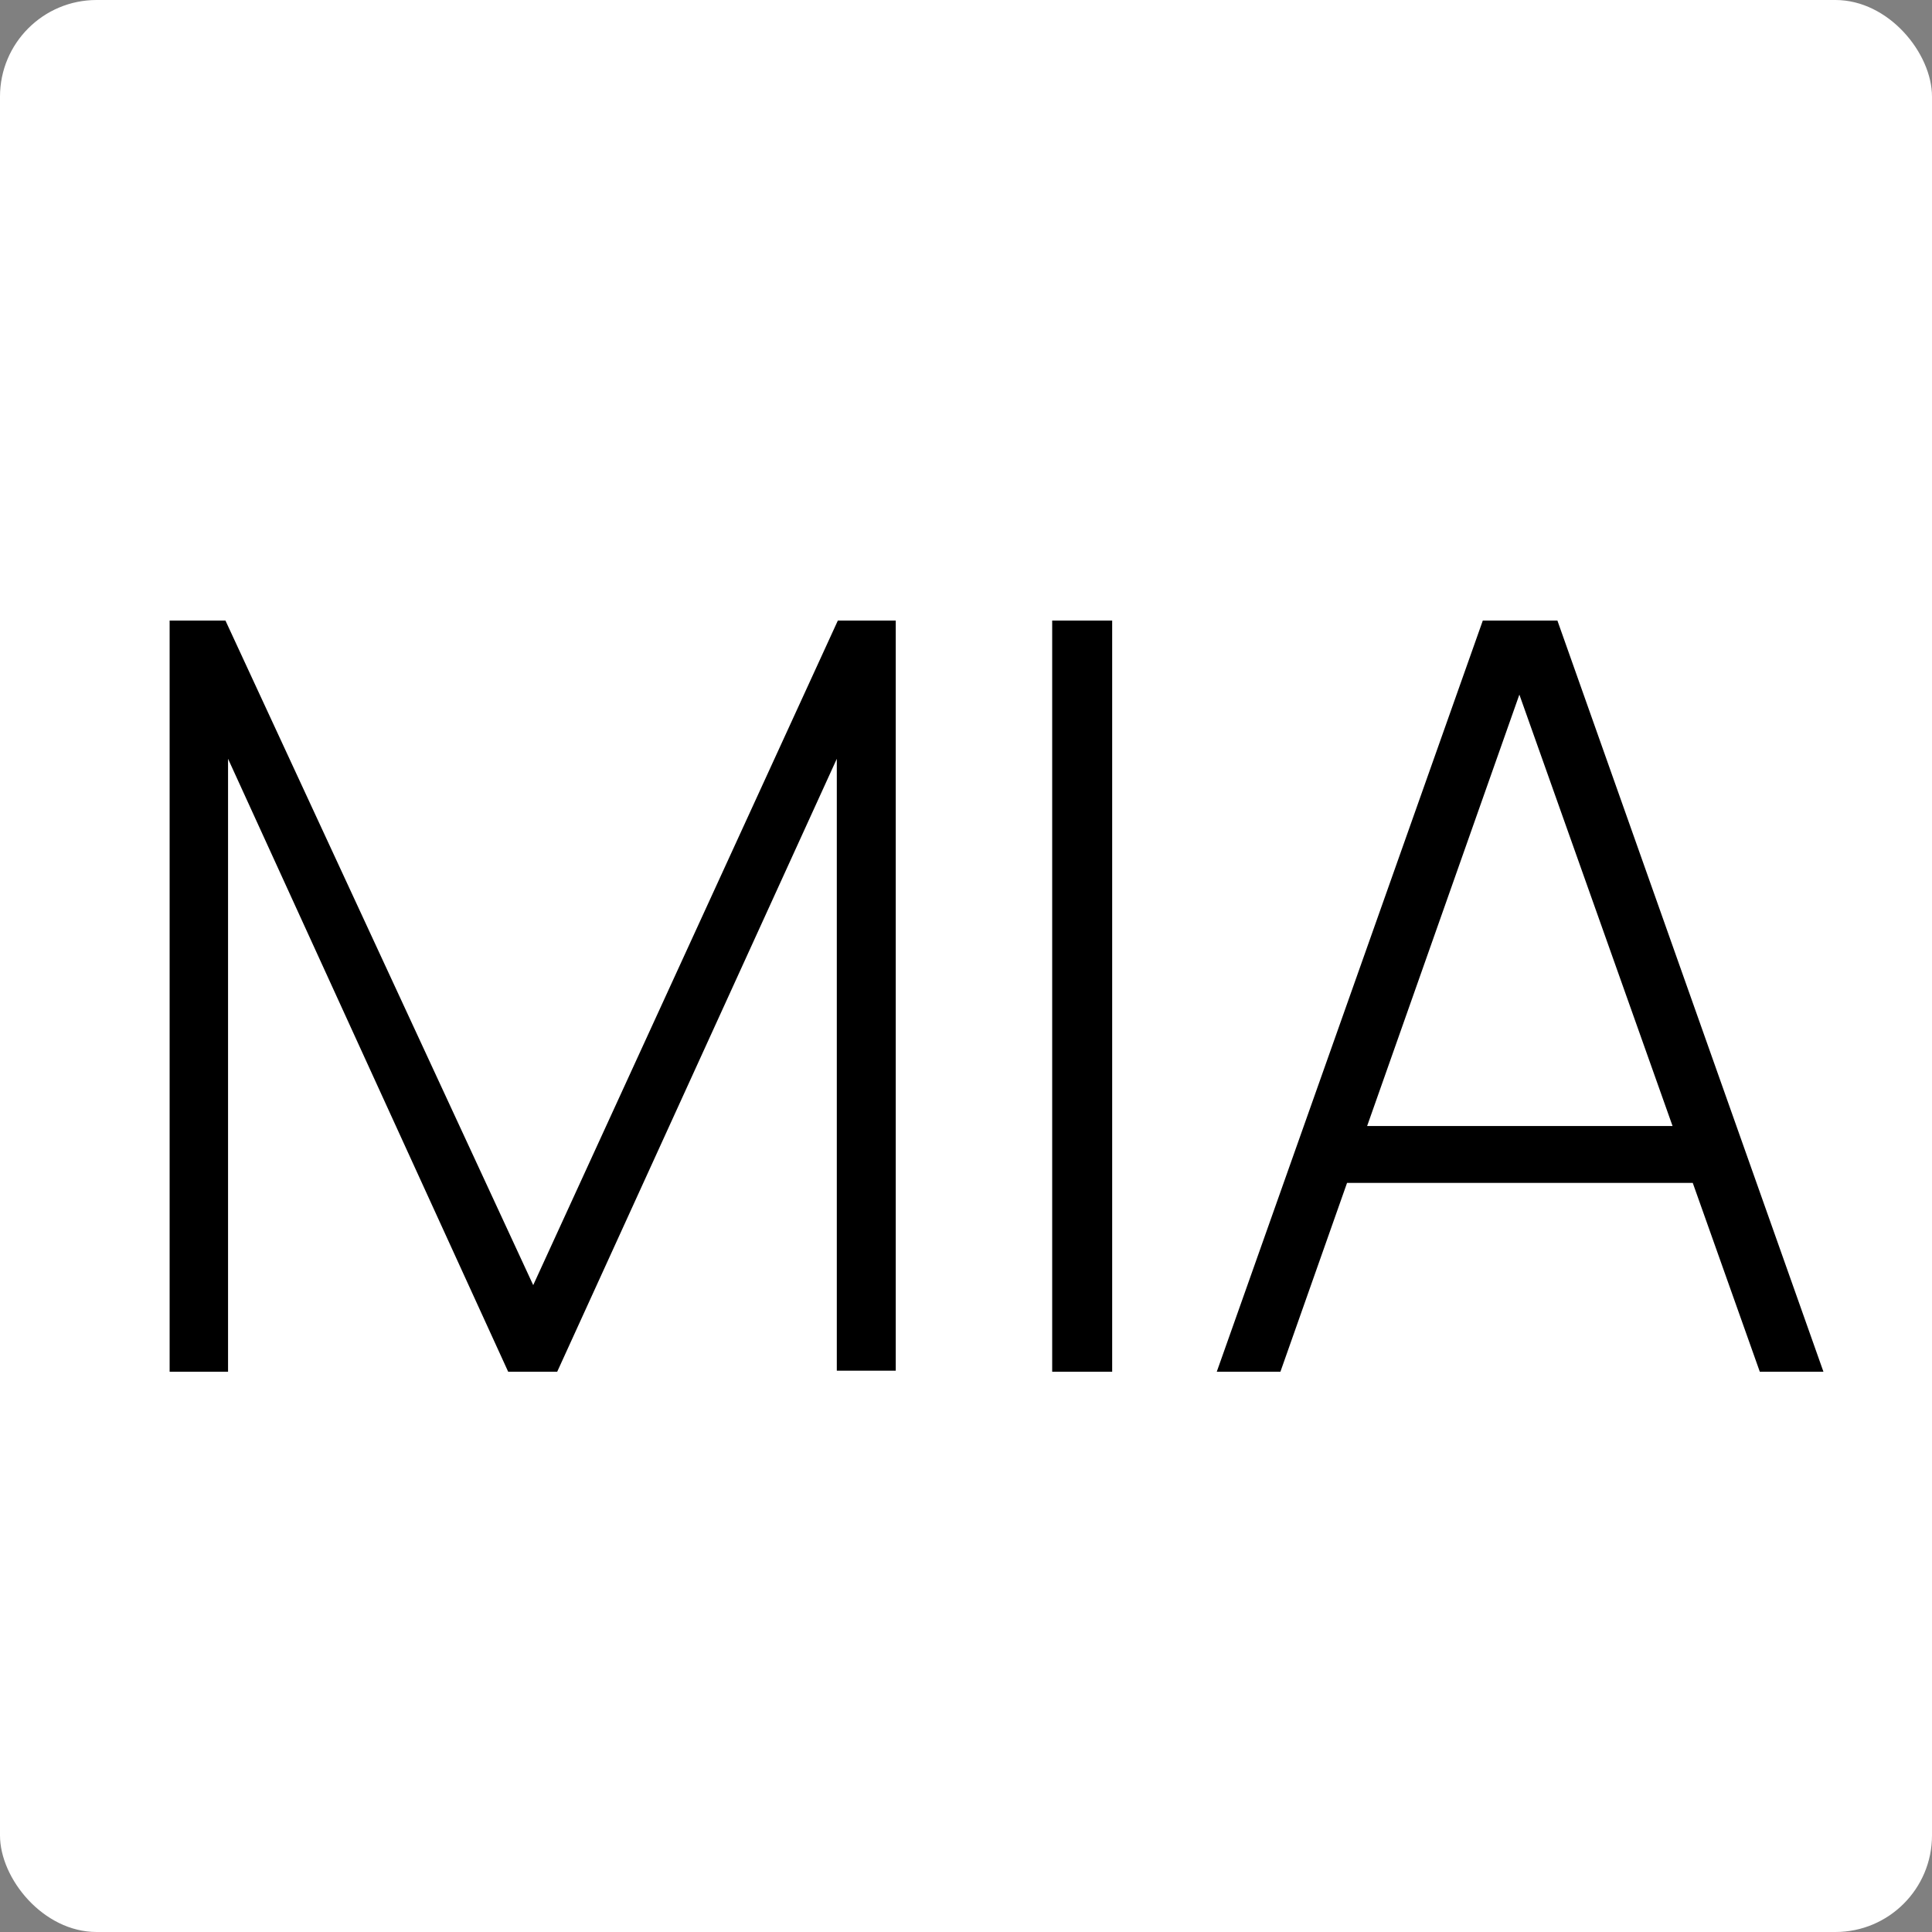 <?xml version="1.0" encoding="UTF-8"?> <svg xmlns="http://www.w3.org/2000/svg" width="100" height="100" viewBox="0 0 100 100" fill="none"><rect x="0" y="0" width="100" height="100" fill="#808080" stroke="none"/><rect width="100" height="100" rx="5" fill="white"></rect><path d="M8.78 71V32.12H11.669L27.599 66.518L43.367 32.12H46.364V70.946H43.313V39.275L28.841 71H26.303L11.804 39.275V71H8.78ZM54.461 71V32.12H57.566V71H54.461ZM62.98 71L76.75 32.12H80.611L94.381 71H91.087L77.857 33.74H79.423L66.274 71H62.98ZM68.677 61.226V58.283H88.657V61.226H68.677Z" fill="black"></path></svg> 